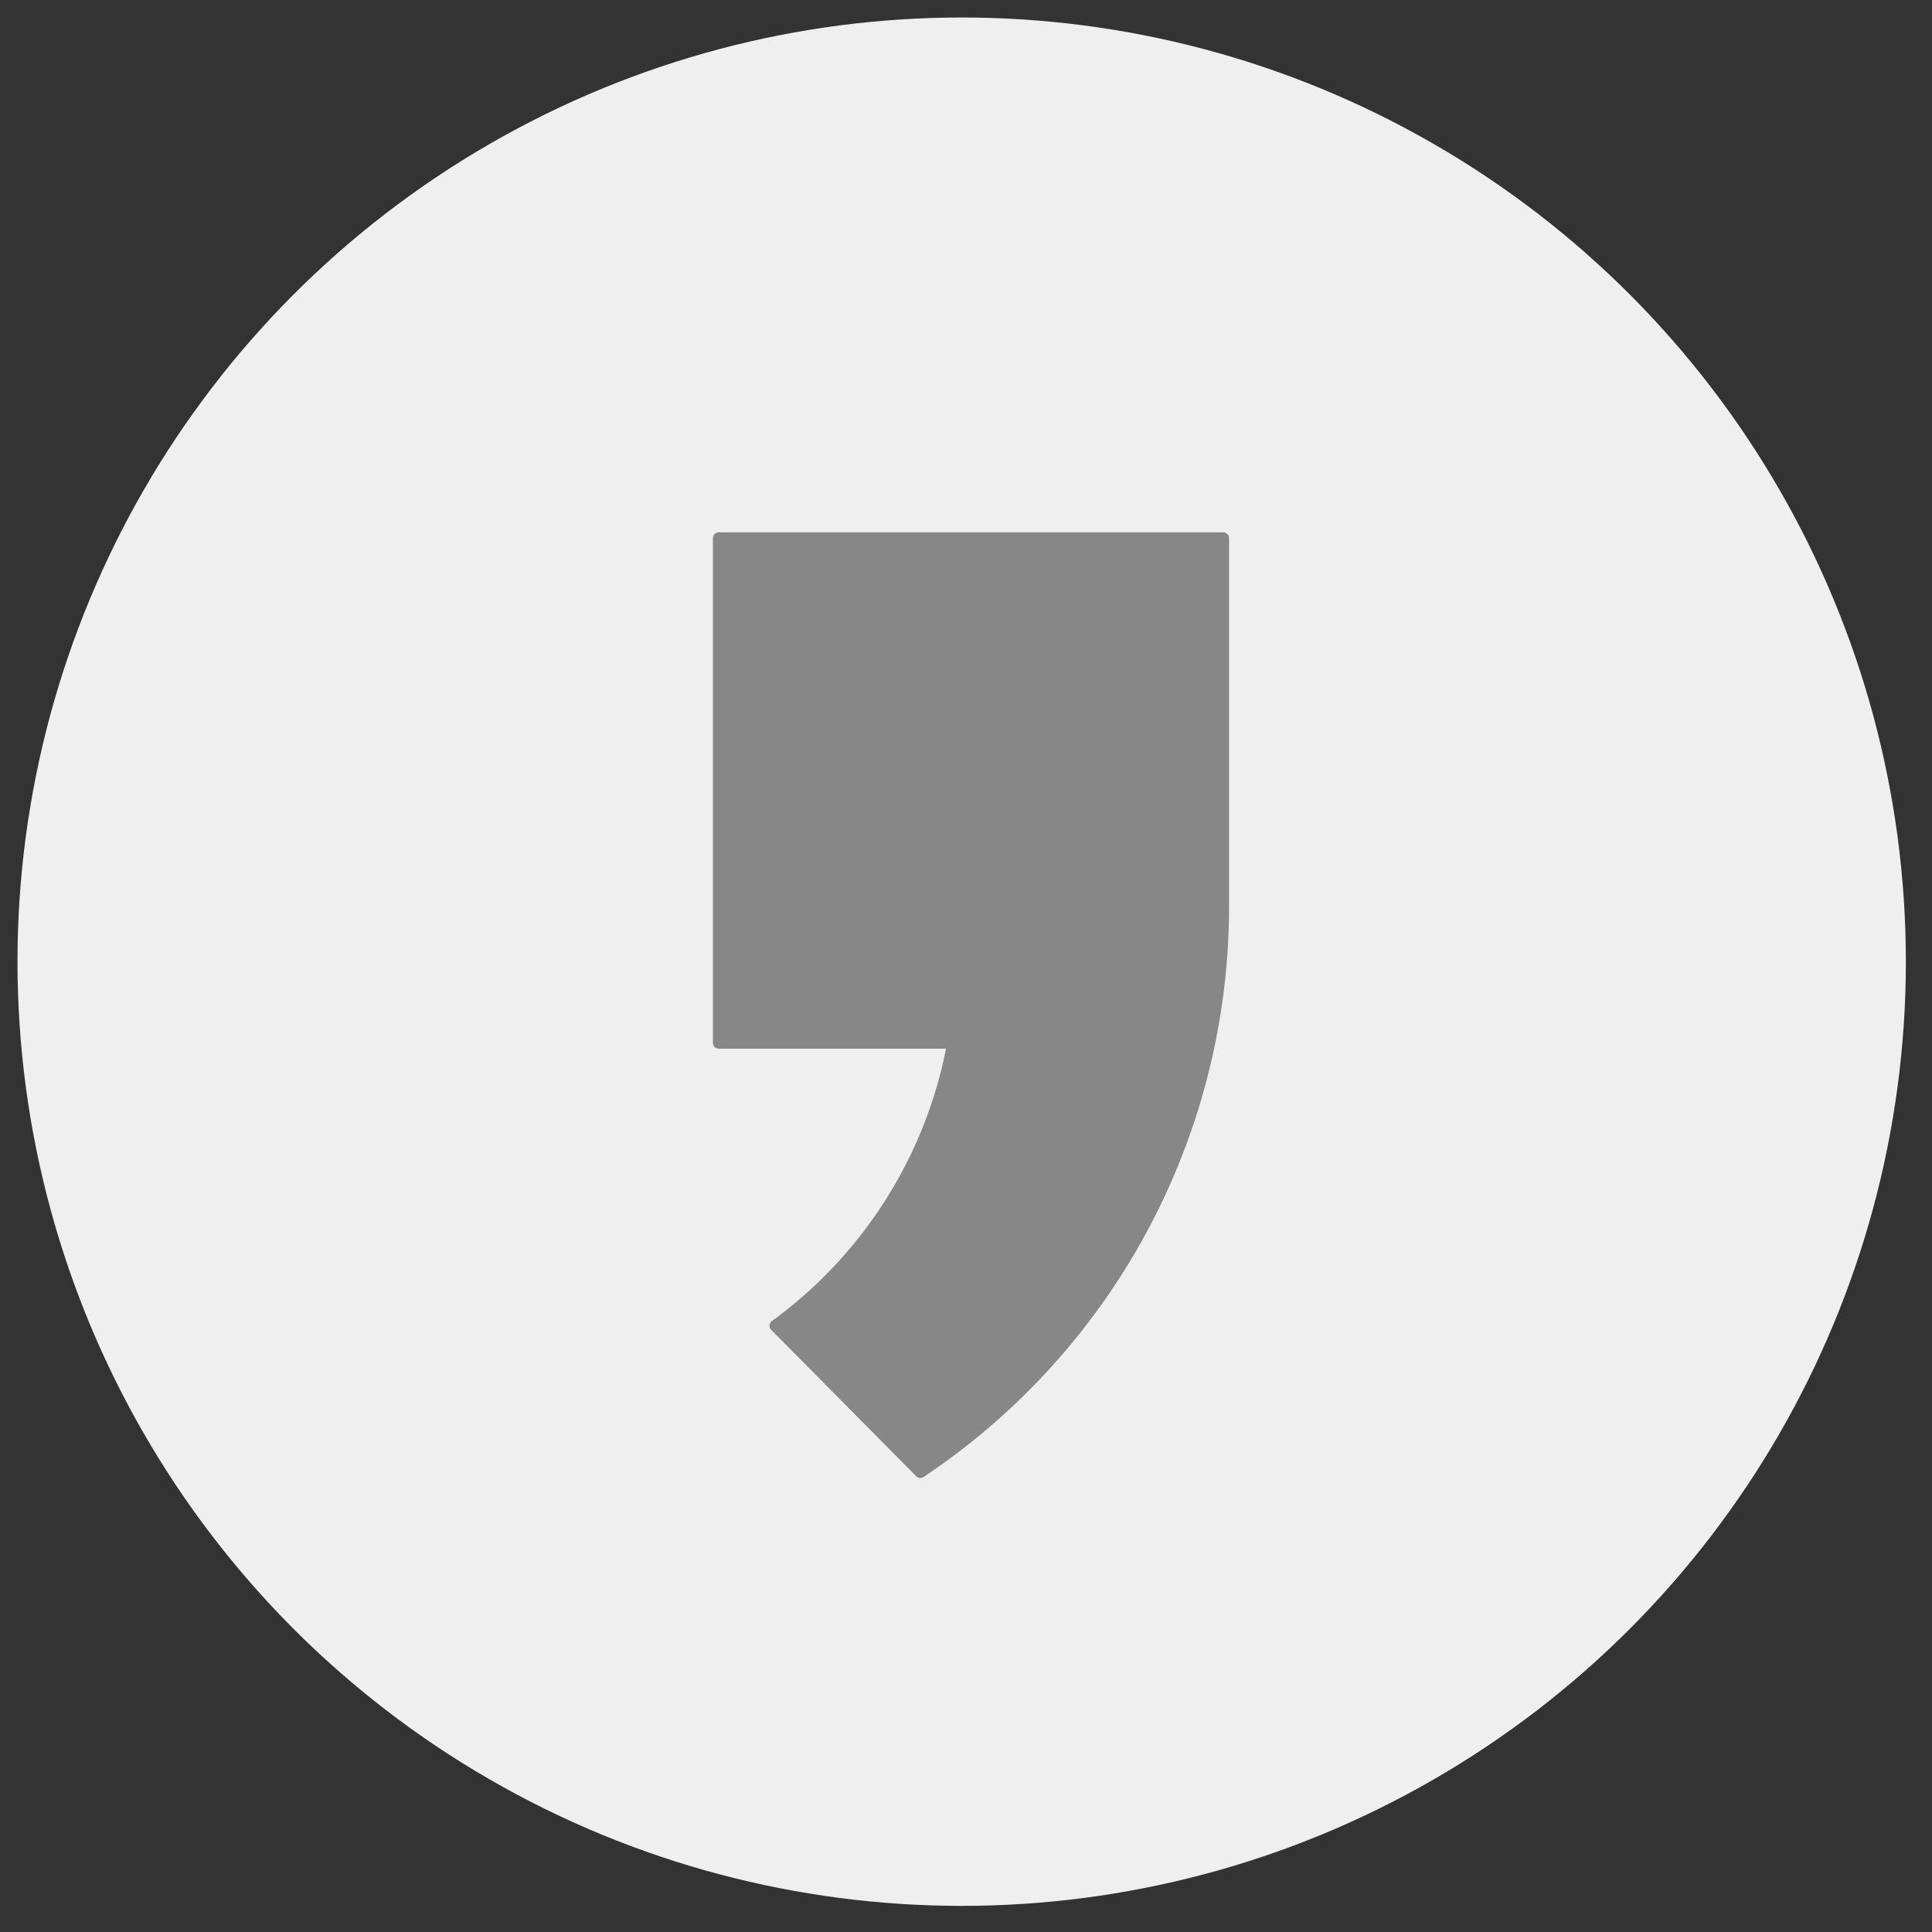 <svg id="레이어_1" data-name="레이어 1" xmlns="http://www.w3.org/2000/svg" viewBox="0 0 85.04 85.04"><rect x="0" y="0" width="85.04" height="85.04" fill="#333333" stroke="none"/><defs><style>.cls-1{fill:#efefef;}.cls-2{fill:#878787;}</style></defs><title>대지 1 사본</title><circle class="cls-1" cx="42.33" cy="42.33" r="41.56"/><path class="cls-2" d="M53.85,23.43H31.64a.26.26,0,0,0-.26.26V45.9a.26.26,0,0,0,.26.26h10a19.52,19.52,0,0,1-7.68,12,.26.26,0,0,0,0,.39L40.35,65a.26.26,0,0,0,.32,0A30.21,30.21,0,0,0,54.1,39.89V23.69A.26.26,0,0,0,53.85,23.43Z"/></svg>